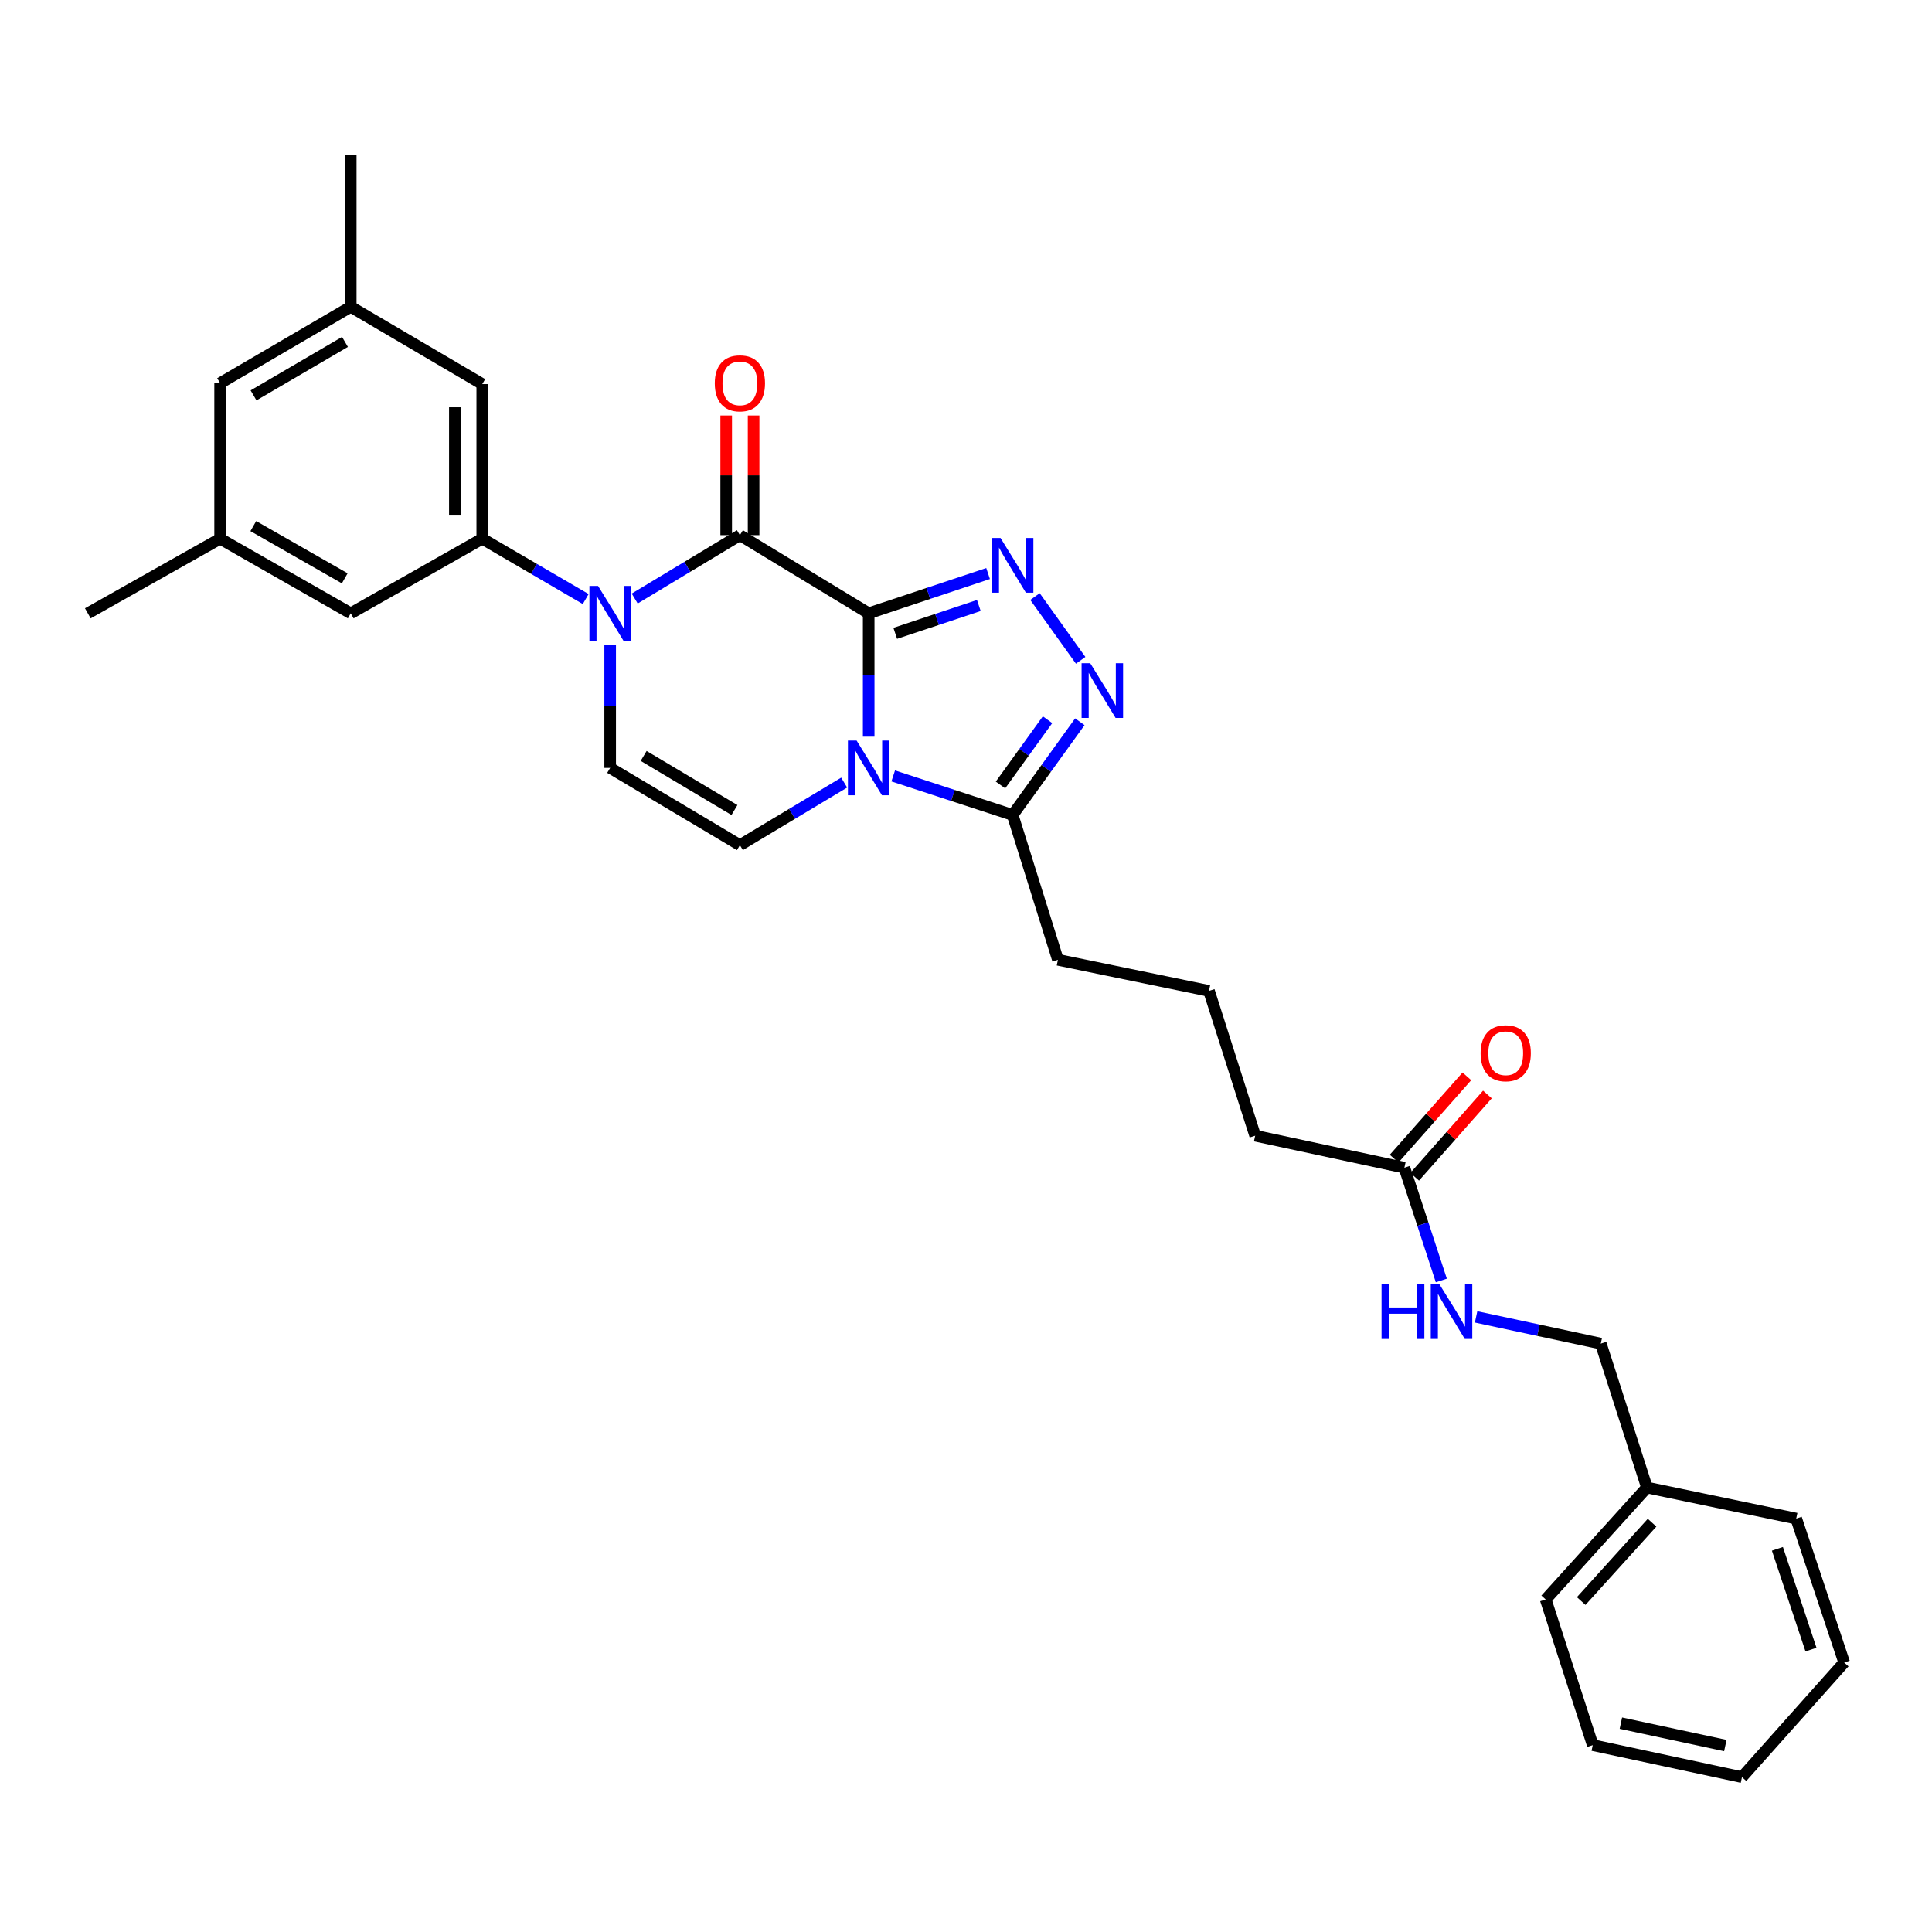 <?xml version='1.0' encoding='iso-8859-1'?>
<svg version='1.1' baseProfile='full'
              xmlns='http://www.w3.org/2000/svg'
                      xmlns:rdkit='http://www.rdkit.org/xml'
                      xmlns:xlink='http://www.w3.org/1999/xlink'
                  xml:space='preserve'
width='1000px' height='1000px' viewBox='0 0 1000 1000'>
<!-- END OF HEADER -->
<rect style='opacity:1.0;fill:#FFFFFF;stroke:none' width='1000' height='1000' x='0' y='0'> </rect>
<path class='bond-0' d='M 449.628,317.446 L 449.628,349.373' style='fill:none;fill-rule:evenodd;stroke:#000000;stroke-width:6px;stroke-linecap:butt;stroke-linejoin:miter;stroke-opacity:1' />
<path class='bond-0' d='M 449.628,349.373 L 449.628,381.299' style='fill:none;fill-rule:evenodd;stroke:#0000FF;stroke-width:6px;stroke-linecap:butt;stroke-linejoin:miter;stroke-opacity:1' />
<path class='bond-1' d='M 449.628,317.446 L 382.97,276.986' style='fill:none;fill-rule:evenodd;stroke:#000000;stroke-width:6px;stroke-linecap:butt;stroke-linejoin:miter;stroke-opacity:1' />
<path class='bond-3' d='M 449.628,317.446 L 480.529,307.152' style='fill:none;fill-rule:evenodd;stroke:#000000;stroke-width:6px;stroke-linecap:butt;stroke-linejoin:miter;stroke-opacity:1' />
<path class='bond-3' d='M 480.529,307.152 L 511.431,296.858' style='fill:none;fill-rule:evenodd;stroke:#0000FF;stroke-width:6px;stroke-linecap:butt;stroke-linejoin:miter;stroke-opacity:1' />
<path class='bond-3' d='M 463.381,327.813 L 485.012,320.608' style='fill:none;fill-rule:evenodd;stroke:#000000;stroke-width:6px;stroke-linecap:butt;stroke-linejoin:miter;stroke-opacity:1' />
<path class='bond-3' d='M 485.012,320.608 L 506.643,313.402' style='fill:none;fill-rule:evenodd;stroke:#0000FF;stroke-width:6px;stroke-linecap:butt;stroke-linejoin:miter;stroke-opacity:1' />
<path class='bond-5' d='M 436.945,405.07 L 409.957,421.262' style='fill:none;fill-rule:evenodd;stroke:#0000FF;stroke-width:6px;stroke-linecap:butt;stroke-linejoin:miter;stroke-opacity:1' />
<path class='bond-5' d='M 409.957,421.262 L 382.97,437.455' style='fill:none;fill-rule:evenodd;stroke:#000000;stroke-width:6px;stroke-linecap:butt;stroke-linejoin:miter;stroke-opacity:1' />
<path class='bond-6' d='M 462.328,401.614 L 493.231,411.722' style='fill:none;fill-rule:evenodd;stroke:#0000FF;stroke-width:6px;stroke-linecap:butt;stroke-linejoin:miter;stroke-opacity:1' />
<path class='bond-6' d='M 493.231,411.722 L 524.134,421.83' style='fill:none;fill-rule:evenodd;stroke:#000000;stroke-width:6px;stroke-linecap:butt;stroke-linejoin:miter;stroke-opacity:1' />
<path class='bond-2' d='M 382.97,276.986 L 355.746,293.39' style='fill:none;fill-rule:evenodd;stroke:#000000;stroke-width:6px;stroke-linecap:butt;stroke-linejoin:miter;stroke-opacity:1' />
<path class='bond-2' d='M 355.746,293.39 L 328.523,309.793' style='fill:none;fill-rule:evenodd;stroke:#0000FF;stroke-width:6px;stroke-linecap:butt;stroke-linejoin:miter;stroke-opacity:1' />
<path class='bond-9' d='M 390.061,276.986 L 390.061,246.024' style='fill:none;fill-rule:evenodd;stroke:#000000;stroke-width:6px;stroke-linecap:butt;stroke-linejoin:miter;stroke-opacity:1' />
<path class='bond-9' d='M 390.061,246.024 L 390.061,215.062' style='fill:none;fill-rule:evenodd;stroke:#FF0000;stroke-width:6px;stroke-linecap:butt;stroke-linejoin:miter;stroke-opacity:1' />
<path class='bond-9' d='M 375.878,276.986 L 375.878,246.024' style='fill:none;fill-rule:evenodd;stroke:#000000;stroke-width:6px;stroke-linecap:butt;stroke-linejoin:miter;stroke-opacity:1' />
<path class='bond-9' d='M 375.878,246.024 L 375.878,215.062' style='fill:none;fill-rule:evenodd;stroke:#FF0000;stroke-width:6px;stroke-linecap:butt;stroke-linejoin:miter;stroke-opacity:1' />
<path class='bond-7' d='M 315.823,333.606 L 315.823,365.533' style='fill:none;fill-rule:evenodd;stroke:#0000FF;stroke-width:6px;stroke-linecap:butt;stroke-linejoin:miter;stroke-opacity:1' />
<path class='bond-7' d='M 315.823,365.533 L 315.823,397.46' style='fill:none;fill-rule:evenodd;stroke:#000000;stroke-width:6px;stroke-linecap:butt;stroke-linejoin:miter;stroke-opacity:1' />
<path class='bond-8' d='M 303.166,310.063 L 276.39,294.442' style='fill:none;fill-rule:evenodd;stroke:#0000FF;stroke-width:6px;stroke-linecap:butt;stroke-linejoin:miter;stroke-opacity:1' />
<path class='bond-8' d='M 276.39,294.442 L 249.614,278.822' style='fill:none;fill-rule:evenodd;stroke:#000000;stroke-width:6px;stroke-linecap:butt;stroke-linejoin:miter;stroke-opacity:1' />
<path class='bond-4' d='M 535.706,308.78 L 559.35,341.784' style='fill:none;fill-rule:evenodd;stroke:#0000FF;stroke-width:6px;stroke-linecap:butt;stroke-linejoin:miter;stroke-opacity:1' />
<path class='bond-30' d='M 558.924,373.586 L 541.529,397.708' style='fill:none;fill-rule:evenodd;stroke:#0000FF;stroke-width:6px;stroke-linecap:butt;stroke-linejoin:miter;stroke-opacity:1' />
<path class='bond-30' d='M 541.529,397.708 L 524.134,421.83' style='fill:none;fill-rule:evenodd;stroke:#000000;stroke-width:6px;stroke-linecap:butt;stroke-linejoin:miter;stroke-opacity:1' />
<path class='bond-30' d='M 542.202,372.527 L 530.026,389.412' style='fill:none;fill-rule:evenodd;stroke:#0000FF;stroke-width:6px;stroke-linecap:butt;stroke-linejoin:miter;stroke-opacity:1' />
<path class='bond-30' d='M 530.026,389.412 L 517.849,406.298' style='fill:none;fill-rule:evenodd;stroke:#000000;stroke-width:6px;stroke-linecap:butt;stroke-linejoin:miter;stroke-opacity:1' />
<path class='bond-31' d='M 382.97,437.455 L 315.823,397.46' style='fill:none;fill-rule:evenodd;stroke:#000000;stroke-width:6px;stroke-linecap:butt;stroke-linejoin:miter;stroke-opacity:1' />
<path class='bond-31' d='M 380.155,419.27 L 333.153,391.274' style='fill:none;fill-rule:evenodd;stroke:#000000;stroke-width:6px;stroke-linecap:butt;stroke-linejoin:miter;stroke-opacity:1' />
<path class='bond-19' d='M 524.134,421.83 L 547.575,496.793' style='fill:none;fill-rule:evenodd;stroke:#000000;stroke-width:6px;stroke-linecap:butt;stroke-linejoin:miter;stroke-opacity:1' />
<path class='bond-11' d='M 249.614,278.822 L 249.614,198.808' style='fill:none;fill-rule:evenodd;stroke:#000000;stroke-width:6px;stroke-linecap:butt;stroke-linejoin:miter;stroke-opacity:1' />
<path class='bond-11' d='M 235.431,266.82 L 235.431,210.81' style='fill:none;fill-rule:evenodd;stroke:#000000;stroke-width:6px;stroke-linecap:butt;stroke-linejoin:miter;stroke-opacity:1' />
<path class='bond-12' d='M 249.614,278.822 L 181.545,317.446' style='fill:none;fill-rule:evenodd;stroke:#000000;stroke-width:6px;stroke-linecap:butt;stroke-linejoin:miter;stroke-opacity:1' />
<path class='bond-10' d='M 726.914,604.4 L 649.674,587.838' style='fill:none;fill-rule:evenodd;stroke:#000000;stroke-width:6px;stroke-linecap:butt;stroke-linejoin:miter;stroke-opacity:1' />
<path class='bond-13' d='M 726.914,604.4 L 736.472,633.585' style='fill:none;fill-rule:evenodd;stroke:#000000;stroke-width:6px;stroke-linecap:butt;stroke-linejoin:miter;stroke-opacity:1' />
<path class='bond-13' d='M 736.472,633.585 L 746.03,662.771' style='fill:none;fill-rule:evenodd;stroke:#0000FF;stroke-width:6px;stroke-linecap:butt;stroke-linejoin:miter;stroke-opacity:1' />
<path class='bond-14' d='M 732.227,609.096 L 751.051,587.801' style='fill:none;fill-rule:evenodd;stroke:#000000;stroke-width:6px;stroke-linecap:butt;stroke-linejoin:miter;stroke-opacity:1' />
<path class='bond-14' d='M 751.051,587.801 L 769.875,566.505' style='fill:none;fill-rule:evenodd;stroke:#FF0000;stroke-width:6px;stroke-linecap:butt;stroke-linejoin:miter;stroke-opacity:1' />
<path class='bond-14' d='M 721.601,599.703 L 740.425,578.408' style='fill:none;fill-rule:evenodd;stroke:#000000;stroke-width:6px;stroke-linecap:butt;stroke-linejoin:miter;stroke-opacity:1' />
<path class='bond-14' d='M 740.425,578.408 L 759.249,557.112' style='fill:none;fill-rule:evenodd;stroke:#FF0000;stroke-width:6px;stroke-linecap:butt;stroke-linejoin:miter;stroke-opacity:1' />
<path class='bond-15' d='M 249.614,198.808 L 181.545,158.805' style='fill:none;fill-rule:evenodd;stroke:#000000;stroke-width:6px;stroke-linecap:butt;stroke-linejoin:miter;stroke-opacity:1' />
<path class='bond-16' d='M 181.545,317.446 L 113.933,278.822' style='fill:none;fill-rule:evenodd;stroke:#000000;stroke-width:6px;stroke-linecap:butt;stroke-linejoin:miter;stroke-opacity:1' />
<path class='bond-16' d='M 178.438,299.337 L 131.11,272.301' style='fill:none;fill-rule:evenodd;stroke:#000000;stroke-width:6px;stroke-linecap:butt;stroke-linejoin:miter;stroke-opacity:1' />
<path class='bond-18' d='M 764.024,681.616 L 796.294,688.534' style='fill:none;fill-rule:evenodd;stroke:#0000FF;stroke-width:6px;stroke-linecap:butt;stroke-linejoin:miter;stroke-opacity:1' />
<path class='bond-18' d='M 796.294,688.534 L 828.564,695.452' style='fill:none;fill-rule:evenodd;stroke:#000000;stroke-width:6px;stroke-linecap:butt;stroke-linejoin:miter;stroke-opacity:1' />
<path class='bond-23' d='M 181.545,158.805 L 181.545,80.155' style='fill:none;fill-rule:evenodd;stroke:#000000;stroke-width:6px;stroke-linecap:butt;stroke-linejoin:miter;stroke-opacity:1' />
<path class='bond-32' d='M 181.545,158.805 L 113.933,198.335' style='fill:none;fill-rule:evenodd;stroke:#000000;stroke-width:6px;stroke-linecap:butt;stroke-linejoin:miter;stroke-opacity:1' />
<path class='bond-32' d='M 178.561,176.978 L 131.233,204.649' style='fill:none;fill-rule:evenodd;stroke:#000000;stroke-width:6px;stroke-linecap:butt;stroke-linejoin:miter;stroke-opacity:1' />
<path class='bond-17' d='M 113.933,278.822 L 113.933,198.335' style='fill:none;fill-rule:evenodd;stroke:#000000;stroke-width:6px;stroke-linecap:butt;stroke-linejoin:miter;stroke-opacity:1' />
<path class='bond-24' d='M 113.933,278.822 L 45.455,317.446' style='fill:none;fill-rule:evenodd;stroke:#000000;stroke-width:6px;stroke-linecap:butt;stroke-linejoin:miter;stroke-opacity:1' />
<path class='bond-20' d='M 828.564,695.452 L 852.454,769.943' style='fill:none;fill-rule:evenodd;stroke:#000000;stroke-width:6px;stroke-linecap:butt;stroke-linejoin:miter;stroke-opacity:1' />
<path class='bond-22' d='M 547.575,496.793 L 625.768,512.883' style='fill:none;fill-rule:evenodd;stroke:#000000;stroke-width:6px;stroke-linecap:butt;stroke-linejoin:miter;stroke-opacity:1' />
<path class='bond-25' d='M 852.454,769.943 L 800.041,827.871' style='fill:none;fill-rule:evenodd;stroke:#000000;stroke-width:6px;stroke-linecap:butt;stroke-linejoin:miter;stroke-opacity:1' />
<path class='bond-25' d='M 855.109,788.147 L 818.42,828.697' style='fill:none;fill-rule:evenodd;stroke:#000000;stroke-width:6px;stroke-linecap:butt;stroke-linejoin:miter;stroke-opacity:1' />
<path class='bond-26' d='M 852.454,769.943 L 929.718,786.024' style='fill:none;fill-rule:evenodd;stroke:#000000;stroke-width:6px;stroke-linecap:butt;stroke-linejoin:miter;stroke-opacity:1' />
<path class='bond-21' d='M 649.674,587.838 L 625.768,512.883' style='fill:none;fill-rule:evenodd;stroke:#000000;stroke-width:6px;stroke-linecap:butt;stroke-linejoin:miter;stroke-opacity:1' />
<path class='bond-28' d='M 800.041,827.871 L 824.404,903.283' style='fill:none;fill-rule:evenodd;stroke:#000000;stroke-width:6px;stroke-linecap:butt;stroke-linejoin:miter;stroke-opacity:1' />
<path class='bond-27' d='M 929.718,786.024 L 954.545,860.515' style='fill:none;fill-rule:evenodd;stroke:#000000;stroke-width:6px;stroke-linecap:butt;stroke-linejoin:miter;stroke-opacity:1' />
<path class='bond-27' d='M 919.987,801.682 L 937.366,853.826' style='fill:none;fill-rule:evenodd;stroke:#000000;stroke-width:6px;stroke-linecap:butt;stroke-linejoin:miter;stroke-opacity:1' />
<path class='bond-29' d='M 954.545,860.515 L 901.644,919.845' style='fill:none;fill-rule:evenodd;stroke:#000000;stroke-width:6px;stroke-linecap:butt;stroke-linejoin:miter;stroke-opacity:1' />
<path class='bond-33' d='M 824.404,903.283 L 901.644,919.845' style='fill:none;fill-rule:evenodd;stroke:#000000;stroke-width:6px;stroke-linecap:butt;stroke-linejoin:miter;stroke-opacity:1' />
<path class='bond-33' d='M 838.964,891.9 L 893.032,903.494' style='fill:none;fill-rule:evenodd;stroke:#000000;stroke-width:6px;stroke-linecap:butt;stroke-linejoin:miter;stroke-opacity:1' />
<path  class='atom-1' d='M 443.368 383.3
L 452.648 398.3
Q 453.568 399.78, 455.048 402.46
Q 456.528 405.14, 456.608 405.3
L 456.608 383.3
L 460.368 383.3
L 460.368 411.62
L 456.488 411.62
L 446.528 395.22
Q 445.368 393.3, 444.128 391.1
Q 442.928 388.9, 442.568 388.22
L 442.568 411.62
L 438.888 411.62
L 438.888 383.3
L 443.368 383.3
' fill='#0000FF'/>
<path  class='atom-3' d='M 309.563 303.286
L 318.843 318.286
Q 319.763 319.766, 321.243 322.446
Q 322.723 325.126, 322.803 325.286
L 322.803 303.286
L 326.563 303.286
L 326.563 331.606
L 322.683 331.606
L 312.723 315.206
Q 311.563 313.286, 310.323 311.086
Q 309.123 308.886, 308.763 308.206
L 308.763 331.606
L 305.083 331.606
L 305.083 303.286
L 309.563 303.286
' fill='#0000FF'/>
<path  class='atom-4' d='M 517.874 278.466
L 527.154 293.466
Q 528.074 294.946, 529.554 297.626
Q 531.034 300.306, 531.114 300.466
L 531.114 278.466
L 534.874 278.466
L 534.874 306.786
L 530.994 306.786
L 521.034 290.386
Q 519.874 288.466, 518.634 286.266
Q 517.434 284.066, 517.074 283.386
L 517.074 306.786
L 513.394 306.786
L 513.394 278.466
L 517.874 278.466
' fill='#0000FF'/>
<path  class='atom-5' d='M 564.306 343.281
L 573.586 358.281
Q 574.506 359.761, 575.986 362.441
Q 577.466 365.121, 577.546 365.281
L 577.546 343.281
L 581.306 343.281
L 581.306 371.601
L 577.426 371.601
L 567.466 355.201
Q 566.306 353.281, 565.066 351.081
Q 563.866 348.881, 563.506 348.201
L 563.506 371.601
L 559.826 371.601
L 559.826 343.281
L 564.306 343.281
' fill='#0000FF'/>
<path  class='atom-10' d='M 369.97 198.415
Q 369.97 191.615, 373.33 187.815
Q 376.69 184.015, 382.97 184.015
Q 389.25 184.015, 392.61 187.815
Q 395.97 191.615, 395.97 198.415
Q 395.97 205.295, 392.57 209.215
Q 389.17 213.095, 382.97 213.095
Q 376.73 213.095, 373.33 209.215
Q 369.97 205.335, 369.97 198.415
M 382.97 209.895
Q 387.29 209.895, 389.61 207.015
Q 391.97 204.095, 391.97 198.415
Q 391.97 192.855, 389.61 190.055
Q 387.29 187.215, 382.97 187.215
Q 378.65 187.215, 376.29 190.015
Q 373.97 192.815, 373.97 198.415
Q 373.97 204.135, 376.29 207.015
Q 378.65 209.895, 382.97 209.895
' fill='#FF0000'/>
<path  class='atom-14' d='M 715.088 664.73
L 718.928 664.73
L 718.928 676.77
L 733.408 676.77
L 733.408 664.73
L 737.248 664.73
L 737.248 693.05
L 733.408 693.05
L 733.408 679.97
L 718.928 679.97
L 718.928 693.05
L 715.088 693.05
L 715.088 664.73
' fill='#0000FF'/>
<path  class='atom-14' d='M 745.048 664.73
L 754.328 679.73
Q 755.248 681.21, 756.728 683.89
Q 758.208 686.57, 758.288 686.73
L 758.288 664.73
L 762.048 664.73
L 762.048 693.05
L 758.168 693.05
L 748.208 676.65
Q 747.048 674.73, 745.808 672.53
Q 744.608 670.33, 744.248 669.65
L 744.248 693.05
L 740.568 693.05
L 740.568 664.73
L 745.048 664.73
' fill='#0000FF'/>
<path  class='atom-15' d='M 766.358 545.149
Q 766.358 538.349, 769.718 534.549
Q 773.078 530.749, 779.358 530.749
Q 785.638 530.749, 788.998 534.549
Q 792.358 538.349, 792.358 545.149
Q 792.358 552.029, 788.958 555.949
Q 785.558 559.829, 779.358 559.829
Q 773.118 559.829, 769.718 555.949
Q 766.358 552.069, 766.358 545.149
M 779.358 556.629
Q 783.678 556.629, 785.998 553.749
Q 788.358 550.829, 788.358 545.149
Q 788.358 539.589, 785.998 536.789
Q 783.678 533.949, 779.358 533.949
Q 775.038 533.949, 772.678 536.749
Q 770.358 539.549, 770.358 545.149
Q 770.358 550.869, 772.678 553.749
Q 775.038 556.629, 779.358 556.629
' fill='#FF0000'/>
</svg>
